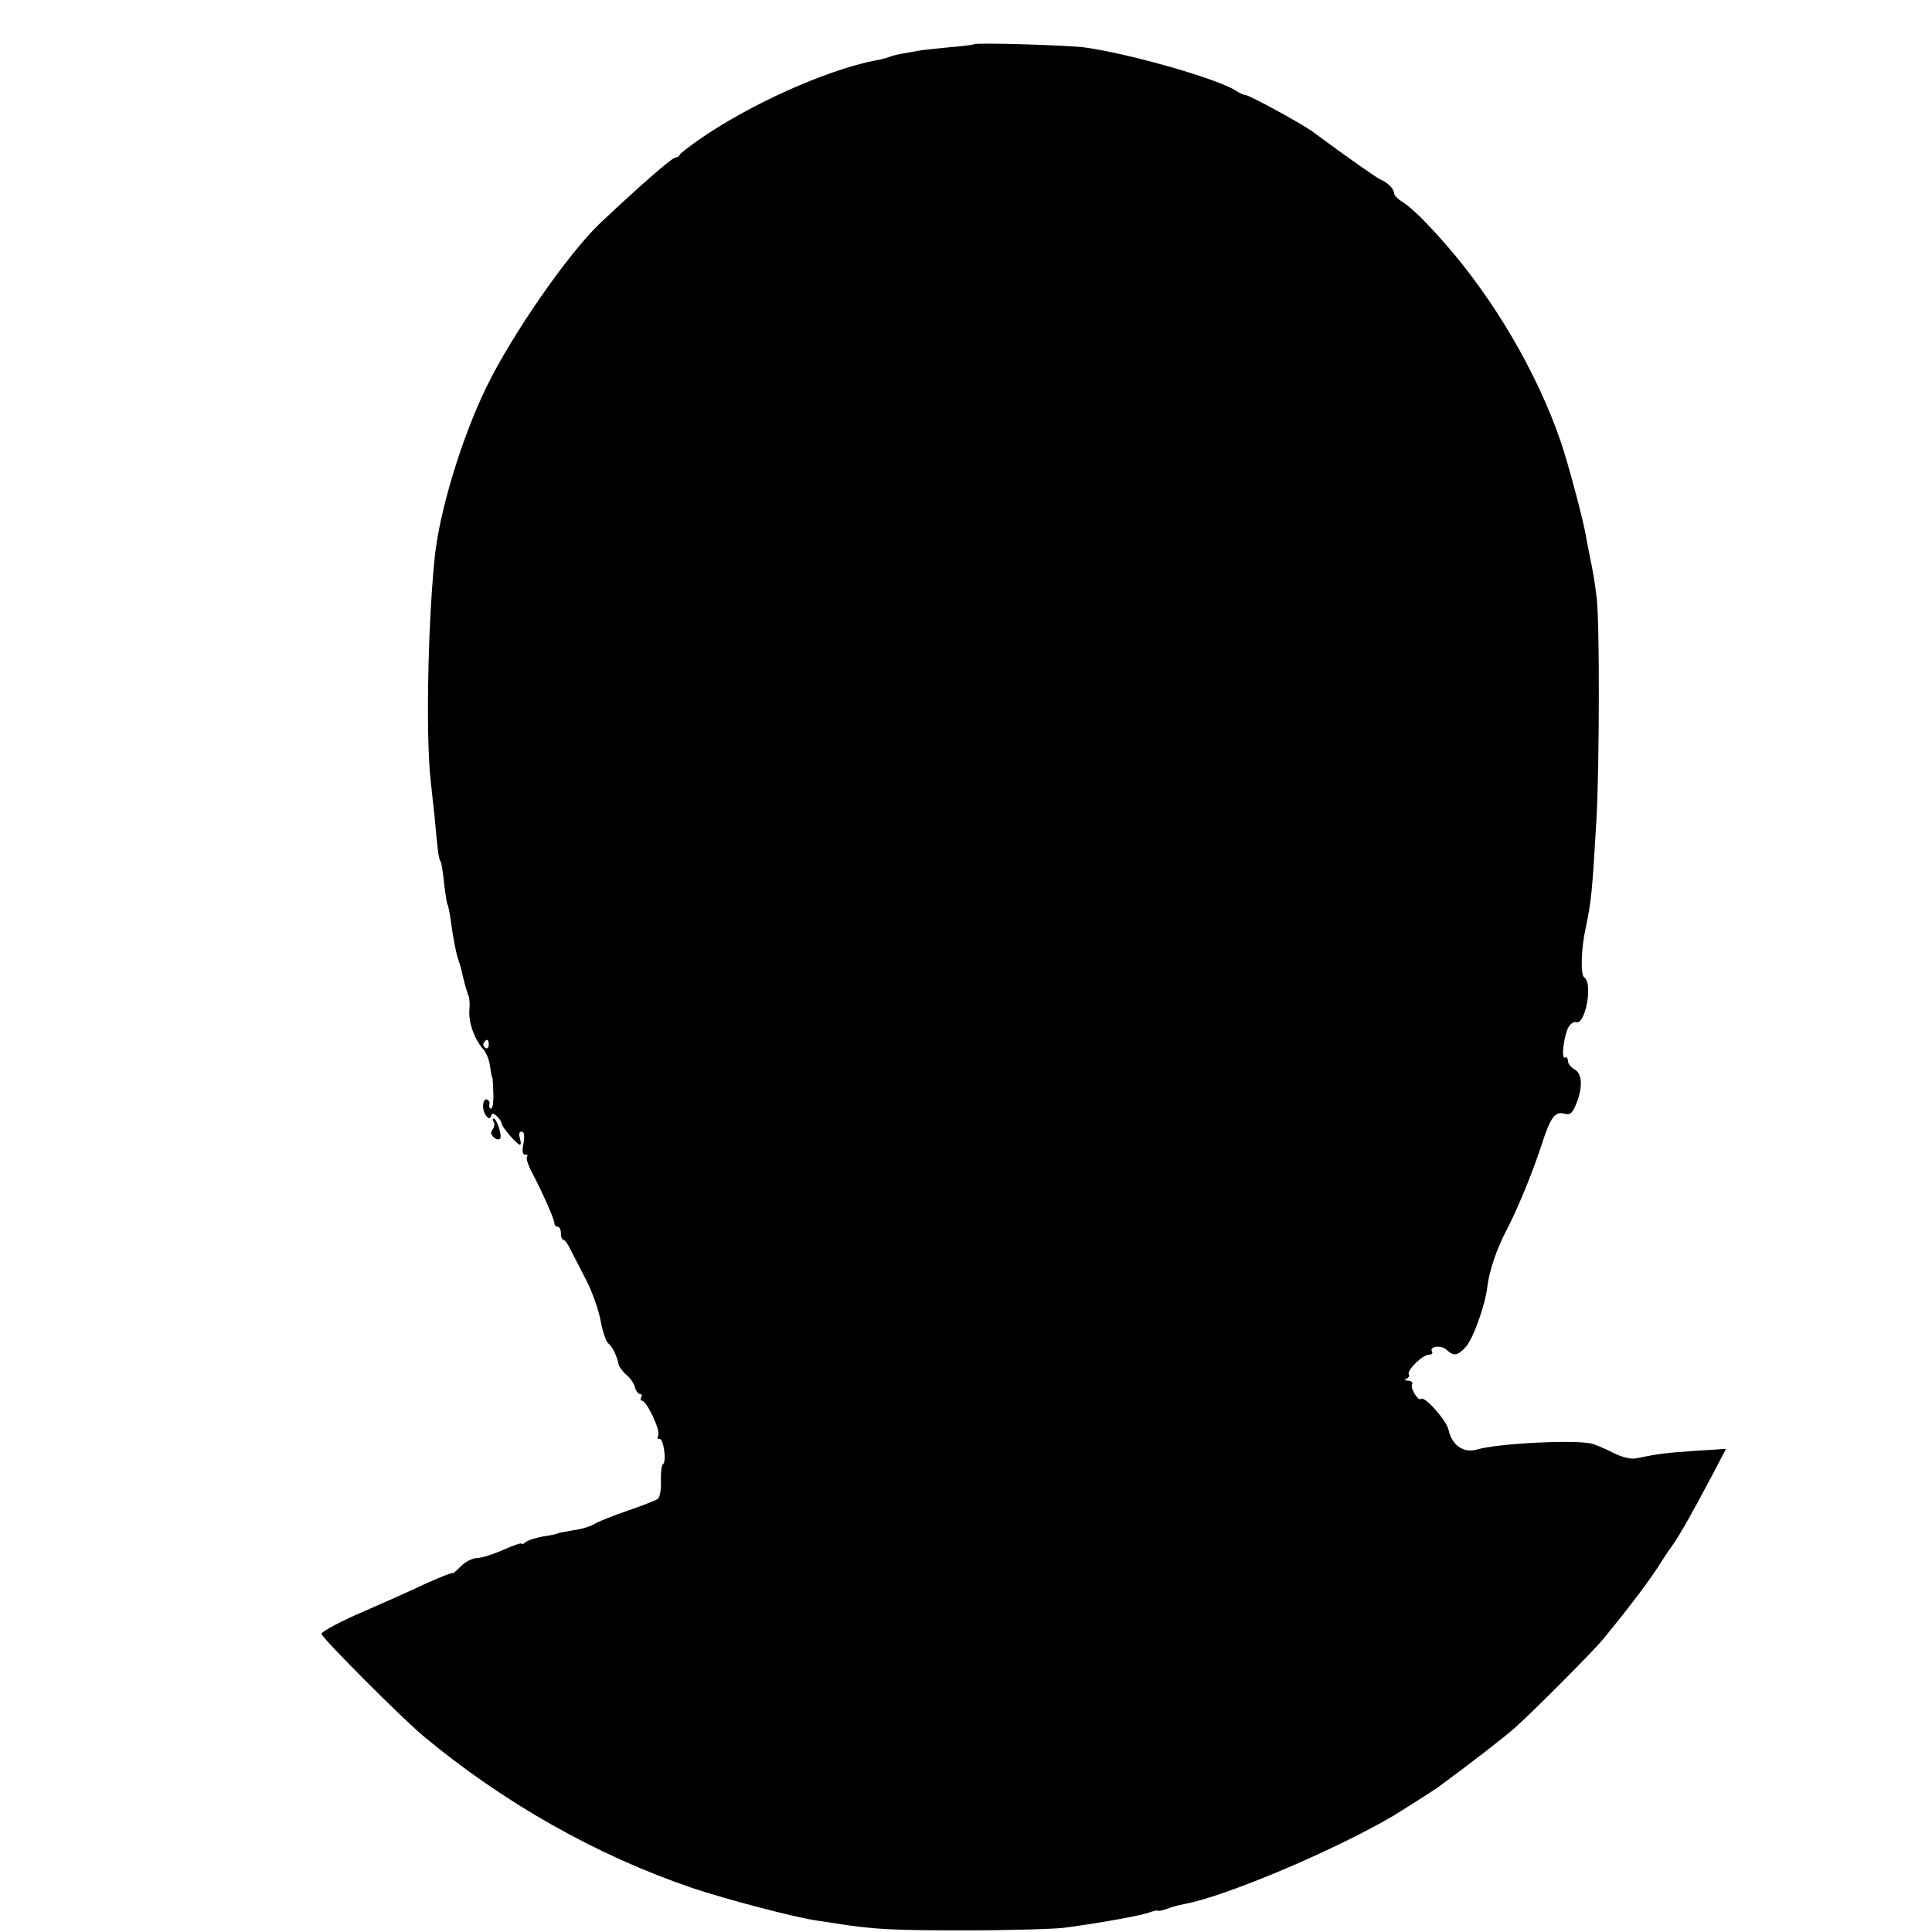 <?xml version="1.0" standalone="no"?>
<!DOCTYPE svg PUBLIC "-//W3C//DTD SVG 20010904//EN"
 "http://www.w3.org/TR/2001/REC-SVG-20010904/DTD/svg10.dtd">
<svg version="1.0" xmlns="http://www.w3.org/2000/svg"
 width="589pt" height="589pt" viewBox="0 0 589 589"
 preserveAspectRatio="xMidYMid meet">
<g transform="translate(0,589) scale(0.1,-0.1)"
fill="#000000" stroke="none">
<path d="M2969 5755 c-3 -2 -36 -6 -74 -9 -39 -4 -82 -8 -97 -11 -16 -3 -38
-7 -50 -9 -13 -2 -30 -7 -38 -10 -8 -3 -26 -8 -40 -10 -151 -29 -391 -137
-545 -246 -27 -19 -51 -38 -53 -42 -2 -5 -7 -8 -12 -8 -11 0 -110 -87 -230
-200 -98 -93 -270 -341 -348 -502 -75 -155 -143 -378 -157 -520 -21 -208 -27
-547 -12 -678 4 -36 9 -85 12 -110 9 -102 12 -128 18 -136 3 -5 8 -36 11 -68
4 -32 8 -62 11 -65 2 -4 6 -25 9 -46 7 -52 15 -95 23 -120 4 -11 7 -22 8 -25
9 -41 19 -77 23 -85 3 -5 5 -25 3 -43 -3 -38 14 -87 40 -118 11 -11 21 -36 23
-55 3 -18 5 -34 7 -34 1 0 2 -21 3 -47 1 -27 -2 -48 -7 -48 -4 0 -7 6 -5 13 2
6 -2 13 -7 15 -14 4 -17 -30 -4 -48 8 -11 12 -12 16 -3 3 10 8 10 19 -1 8 -8
14 -18 14 -23 1 -10 47 -63 55 -63 4 0 3 9 0 20 -4 12 -2 20 5 20 8 0 10 -11
6 -35 -5 -24 -3 -35 5 -35 7 0 9 -3 6 -6 -4 -4 2 -23 12 -43 35 -66 71 -148
71 -159 0 -7 5 -12 10 -12 6 0 10 -9 10 -20 0 -11 4 -20 8 -20 4 0 15 -15 23
-33 9 -17 30 -59 48 -93 17 -34 36 -88 42 -120 6 -32 16 -63 23 -69 13 -10 27
-39 32 -65 2 -7 12 -21 22 -30 11 -8 23 -25 27 -37 3 -13 11 -23 16 -23 6 0 7
-4 4 -10 -3 -5 -3 -10 2 -10 14 0 56 -88 50 -105 -4 -8 -2 -14 4 -12 12 2 22
-70 10 -77 -4 -3 -7 -25 -6 -50 1 -25 -3 -50 -9 -55 -6 -5 -47 -21 -91 -36
-44 -15 -89 -33 -101 -40 -12 -8 -41 -17 -65 -20 -24 -4 -46 -8 -49 -10 -3 -2
-23 -6 -44 -9 -22 -4 -45 -11 -53 -17 -7 -6 -13 -9 -13 -5 0 3 -25 -5 -56 -19
-31 -14 -67 -25 -80 -25 -13 0 -35 -11 -49 -25 -14 -14 -25 -24 -25 -21 0 3
-35 -11 -78 -30 -68 -32 -123 -56 -187 -84 -75 -32 -135 -64 -135 -71 0 -11
243 -255 310 -311 246 -205 530 -365 821 -464 105 -35 314 -90 379 -99 19 -3
49 -7 65 -10 111 -17 166 -20 385 -20 135 0 272 4 305 8 105 14 235 37 260 47
14 5 25 7 25 5 0 -2 11 0 26 5 14 6 38 12 53 15 124 22 458 163 640 270 23 14
124 78 136 87 102 75 199 150 235 182 55 49 237 232 265 266 88 107 150 190
180 239 6 9 19 30 31 46 25 35 60 97 122 214 l44 84 -93 -6 c-87 -6 -109 -8
-181 -23 -16 -3 -42 3 -68 16 -23 12 -52 24 -64 28 -47 14 -289 2 -353 -17
-41 -12 -77 13 -87 60 -6 29 -74 105 -84 94 -8 -8 -34 34 -27 45 3 6 -2 10
-12 11 -11 0 -13 3 -5 6 6 2 10 9 7 13 -7 12 42 60 61 60 8 0 13 4 10 9 -11
16 27 22 44 6 22 -20 33 -19 58 8 22 23 59 125 66 182 6 50 28 116 59 175 34
65 82 182 107 261 27 82 40 101 68 94 19 -5 25 0 37 29 21 51 19 93 -5 106
-11 6 -20 18 -20 26 0 8 -4 13 -9 10 -12 -8 -4 64 10 91 6 12 17 19 24 17 28
-11 52 119 25 136 -12 7 -10 87 4 150 18 86 20 112 33 331 9 164 10 592 1 674
-7 56 -10 75 -24 143 -3 15 -7 36 -9 47 -6 42 -55 225 -76 286 -71 209 -203
435 -354 607 -57 65 -100 107 -127 125 -16 9 -28 22 -28 28 0 13 -20 33 -40
41 -12 5 -98 65 -206 145 -30 23 -195 113 -206 113 -5 0 -19 6 -31 14 -54 35
-317 111 -457 131 -46 7 -336 16 -341 10z m-1479 -3051 c0 -8 -5 -12 -10 -9
-6 4 -8 11 -5 16 9 14 15 11 15 -7z"/>
<path d="M1505 2470 c4 -6 2 -16 -3 -23 -7 -8 -6 -16 3 -24 8 -7 16 -9 20 -4
6 10 -11 61 -20 61 -4 0 -3 -5 0 -10z"/>
</g>
</svg>
